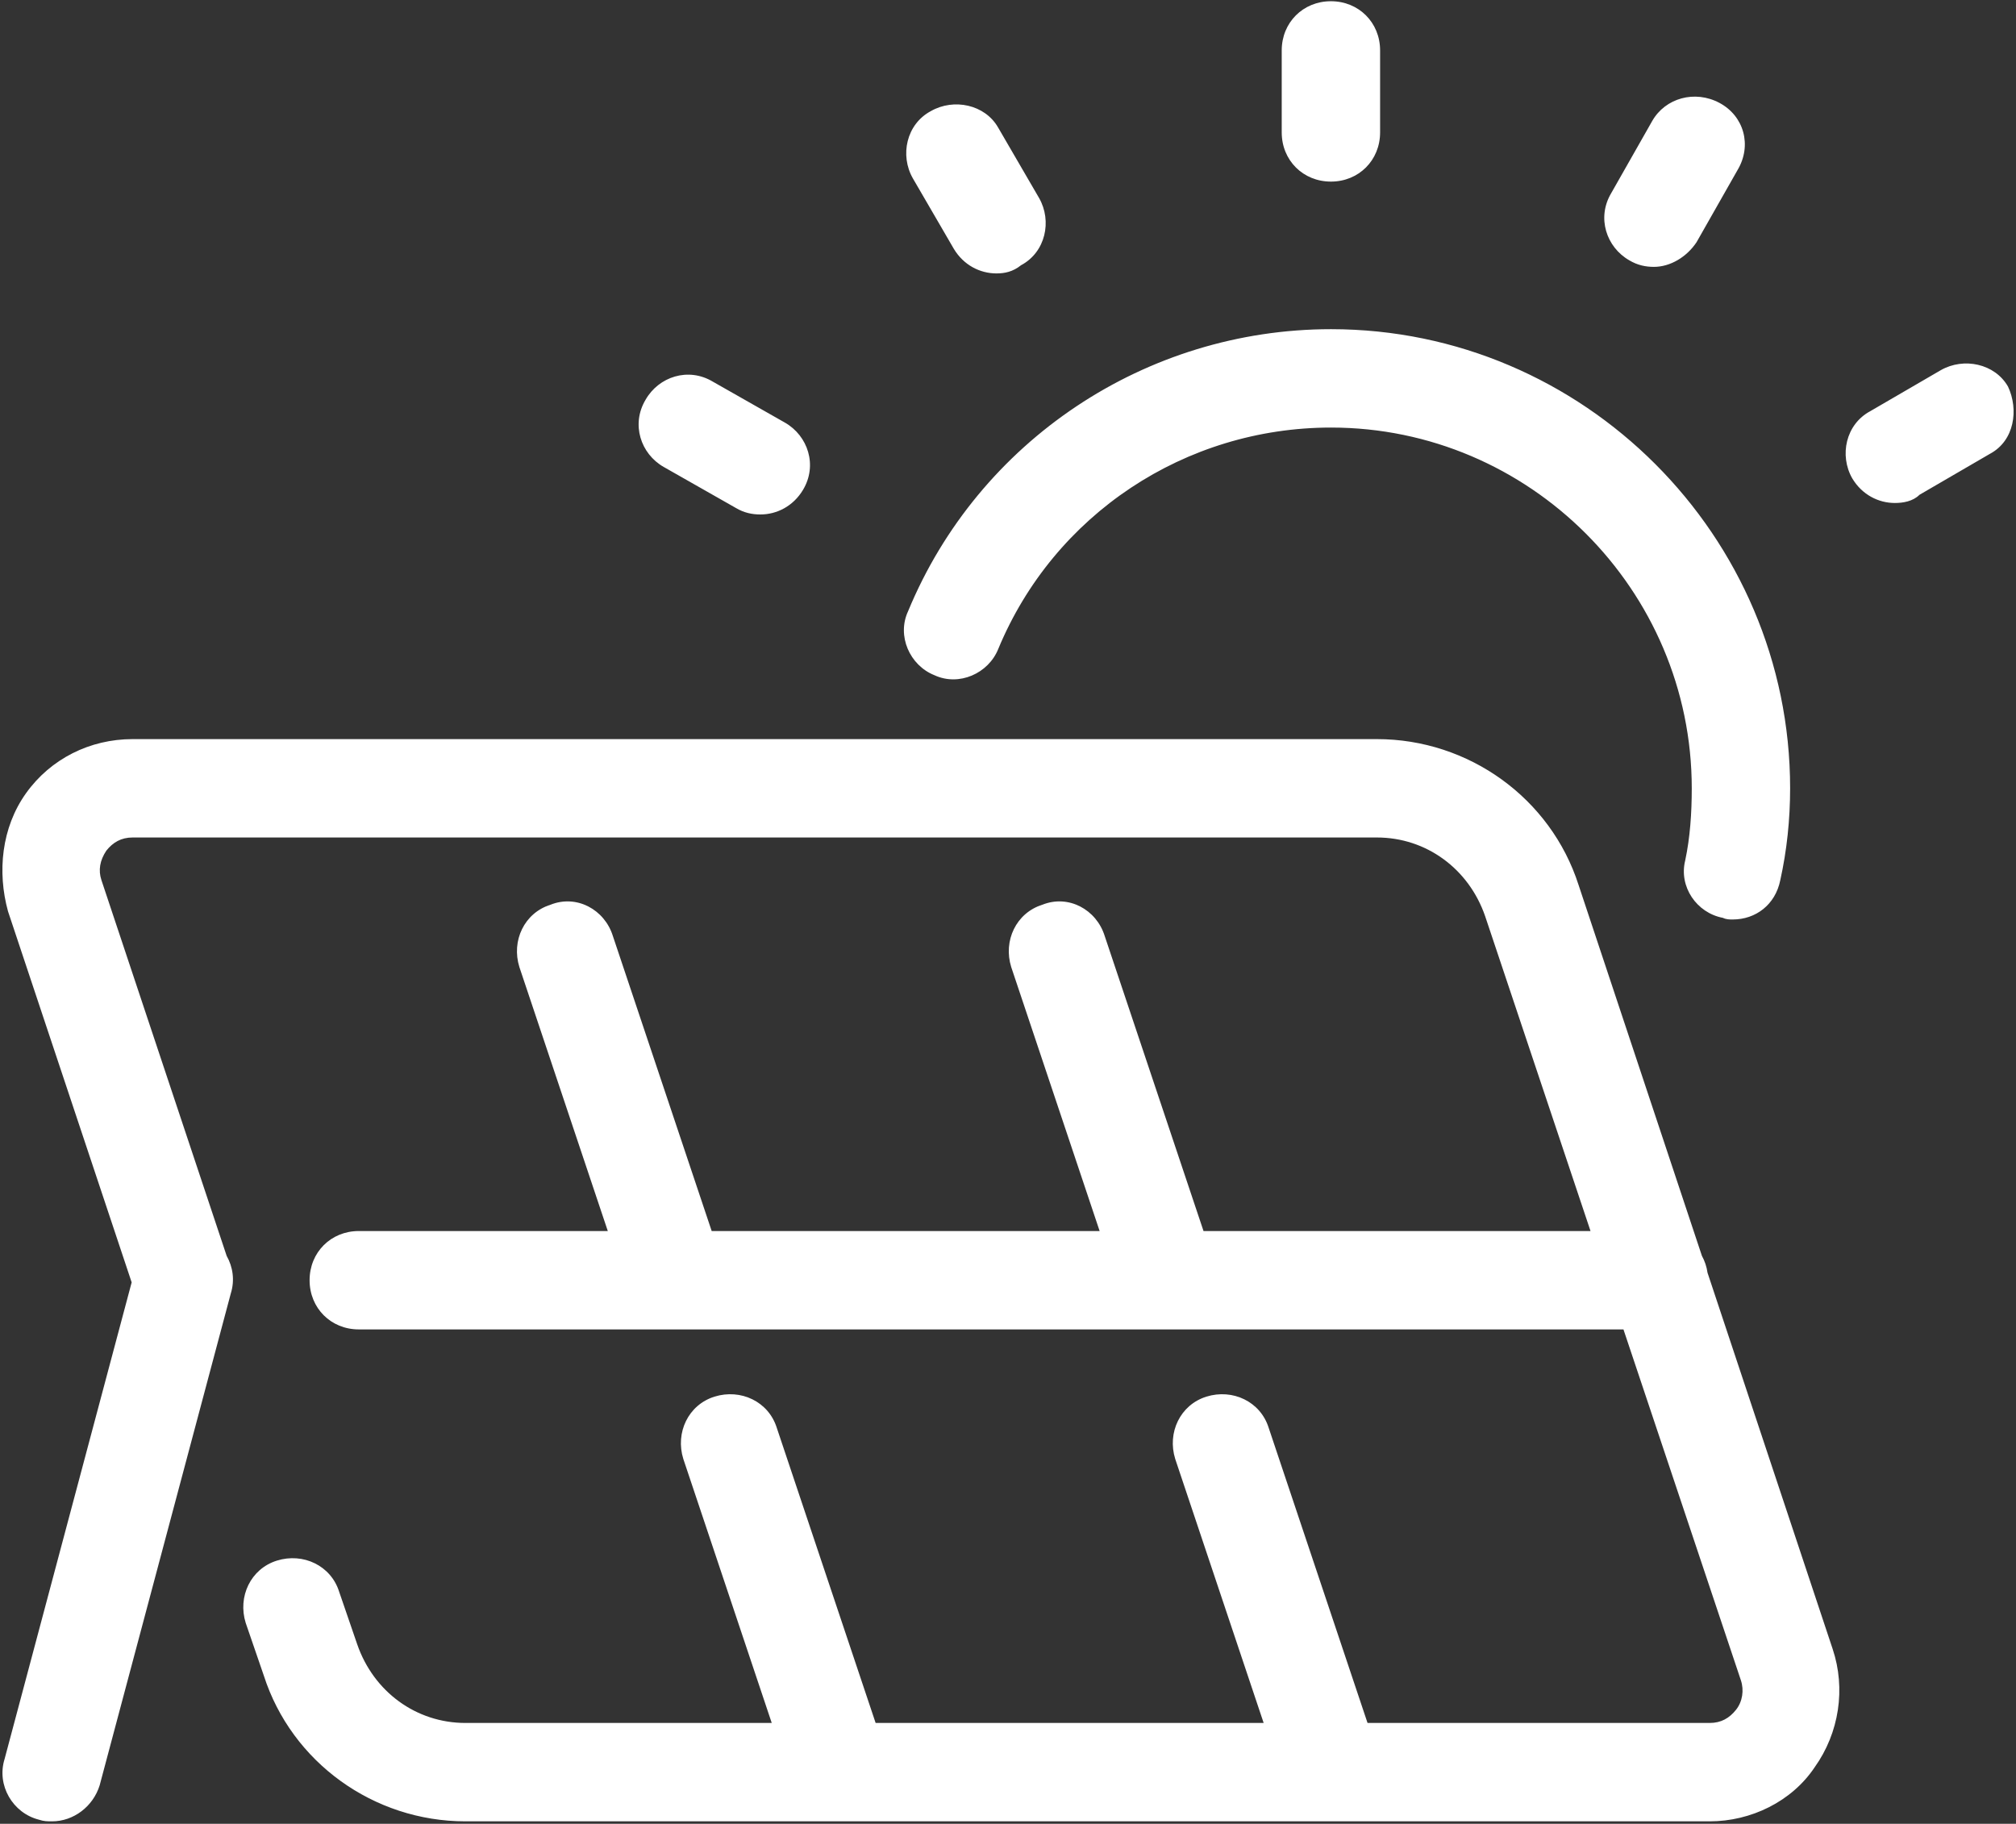 <svg 
 xmlns="http://www.w3.org/2000/svg"
 xmlns:xlink="http://www.w3.org/1999/xlink"
 width="787px" height="712px">
<rect width="100%" height="100%" fill="#333333" stroke="none"/>
<path fill-rule="evenodd"  fill="rgb(255, 255, 255)"
 d="M776.840,177.161 L749.319,193.165 C746.761,195.723 742.921,196.364 739.718,196.364 C733.319,196.364 726.921,193.165 723.081,186.760 C717.960,177.801 720.519,165.638 730.120,160.516 L757.641,144.513 C766.602,139.391 778.762,141.953 783.879,150.912 C788.1,159.875 786.438,172.039 776.840,177.161 ZM667.447,711.038 L181.683,711.038 C145.842,711.038 113.842,687.993 102.963,654.068 L95.919,633.583 C92.720,623.339 97.842,612.458 108.080,609.258 C118.322,606.057 129.201,611.176 132.400,621.421 L139.439,641.905 C145.842,660.468 162.482,672.631 181.683,672.631 L301.270,672.631 L266.754,569.569 C263.555,559.325 268.672,548.443 278.914,545.244 C289.152,542.043 300.032,547.162 303.235,557.406 L341.825,672.631 L493.301,672.631 L458.780,569.569 C455.581,559.325 460.702,548.443 470.940,545.244 C481.179,542.043 492.062,547.162 495.262,557.406 L533.855,672.631 L667.447,672.631 C671.928,672.631 675.131,670.709 677.690,667.509 C680.248,664.309 680.889,659.827 679.607,655.986 L633.760,518.995 L140.057,518.995 C129.174,518.995 120.857,510.673 120.857,499.791 C120.857,488.910 129.174,480.588 140.057,480.588 L237.269,480.588 L202.753,377.526 C199.554,367.282 204.671,356.400 214.913,353.200 C225.151,349.1 236.031,355.119 239.234,365.363 L277.824,480.588 L429.272,480.588 L394.756,377.526 C391.557,367.282 396.674,356.400 406.916,353.200 C417.154,349.1 428.034,355.119 431.237,365.363 L469.827,480.588 L620.903,480.588 L579.767,357.681 C573.368,339.115 556.727,326.952 537.527,326.952 L51.759,326.952 C47.282,326.952 44.079,328.874 41.520,332.075 C38.962,335.915 38.321,339.755 39.598,343.596 L88.485,490.289 C90.923,494.591 91.696,499.830 90.110,504.913 L38.911,696.957 C36.348,705.279 28.668,711.038 20.347,711.038 C18.430,711.038 17.148,711.038 15.230,710.402 C4.988,707.838 -1.410,696.957 1.789,686.712 L51.399,500.632 L3.121,355.759 C-1.1,340.397 0.558,323.112 10.160,309.671 C19.758,296.227 35.122,288.545 51.759,288.545 L537.527,288.545 C573.368,288.545 605.368,311.589 616.247,345.519 L664.381,490.254 C665.506,492.306 666.252,494.544 666.576,496.862 L715.448,643.824 C720.569,659.187 718.011,676.472 708.409,689.916 C699.448,703.357 683.447,711.038 667.447,711.038 ZM676.424,358.959 C675.143,358.959 673.865,358.959 672.584,358.323 C662.342,356.400 655.303,346.160 657.865,335.915 C659.783,326.952 660.424,317.352 660.424,307.748 C660.424,230.294 597.064,166.916 519.621,166.916 C462.659,166.916 411.459,200.845 389.701,253.338 C385.861,262.937 374.338,268.060 364.740,263.578 C355.138,259.738 350.020,248.216 354.497,238.612 C382.021,172.039 447.300,128.509 519.621,128.509 C618.181,128.509 698.823,209.168 698.823,307.748 C698.823,319.911 697.546,332.075 694.984,343.596 C693.066,353.200 685.386,358.959 676.424,358.959 ZM662.279,94.580 C658.440,100.343 652.037,104.184 645.639,104.184 C642.440,104.184 639.240,103.542 636.037,101.624 C627.079,96.502 623.239,84.979 628.998,75.376 L644.998,47.210 C650.119,38.251 661.639,35.047 671.240,40.169 C680.838,45.291 684.037,56.813 678.279,66.417 L662.279,94.580 ZM519.559,70.894 C508.676,70.894 500.355,62.572 500.355,51.691 L500.355,19.684 C500.355,8.802 508.676,0.480 519.559,0.480 C530.438,0.480 538.758,8.802 538.758,19.684 L538.758,51.691 C538.758,62.572 530.438,70.894 519.559,70.894 ZM398.596,103.542 C395.396,106.106 392.193,106.742 388.994,106.742 C382.596,106.742 376.193,103.542 372.353,97.143 L356.352,69.617 C351.235,60.654 353.794,48.491 363.396,43.369 C372.353,38.251 384.514,40.809 389.635,49.772 L405.635,77.299 C410.756,86.262 408.193,98.424 398.596,103.542 ZM296.833,200.845 C293.633,200.845 290.434,200.205 287.234,198.287 L259.074,182.283 C250.113,177.161 246.273,165.638 252.031,156.035 C257.152,147.072 268.672,143.231 278.273,148.994 L306.435,164.997 C315.395,170.120 319.235,181.642 313.474,191.242 C309.634,197.646 303.235,200.845 296.833,200.845 Z"/>
</svg>